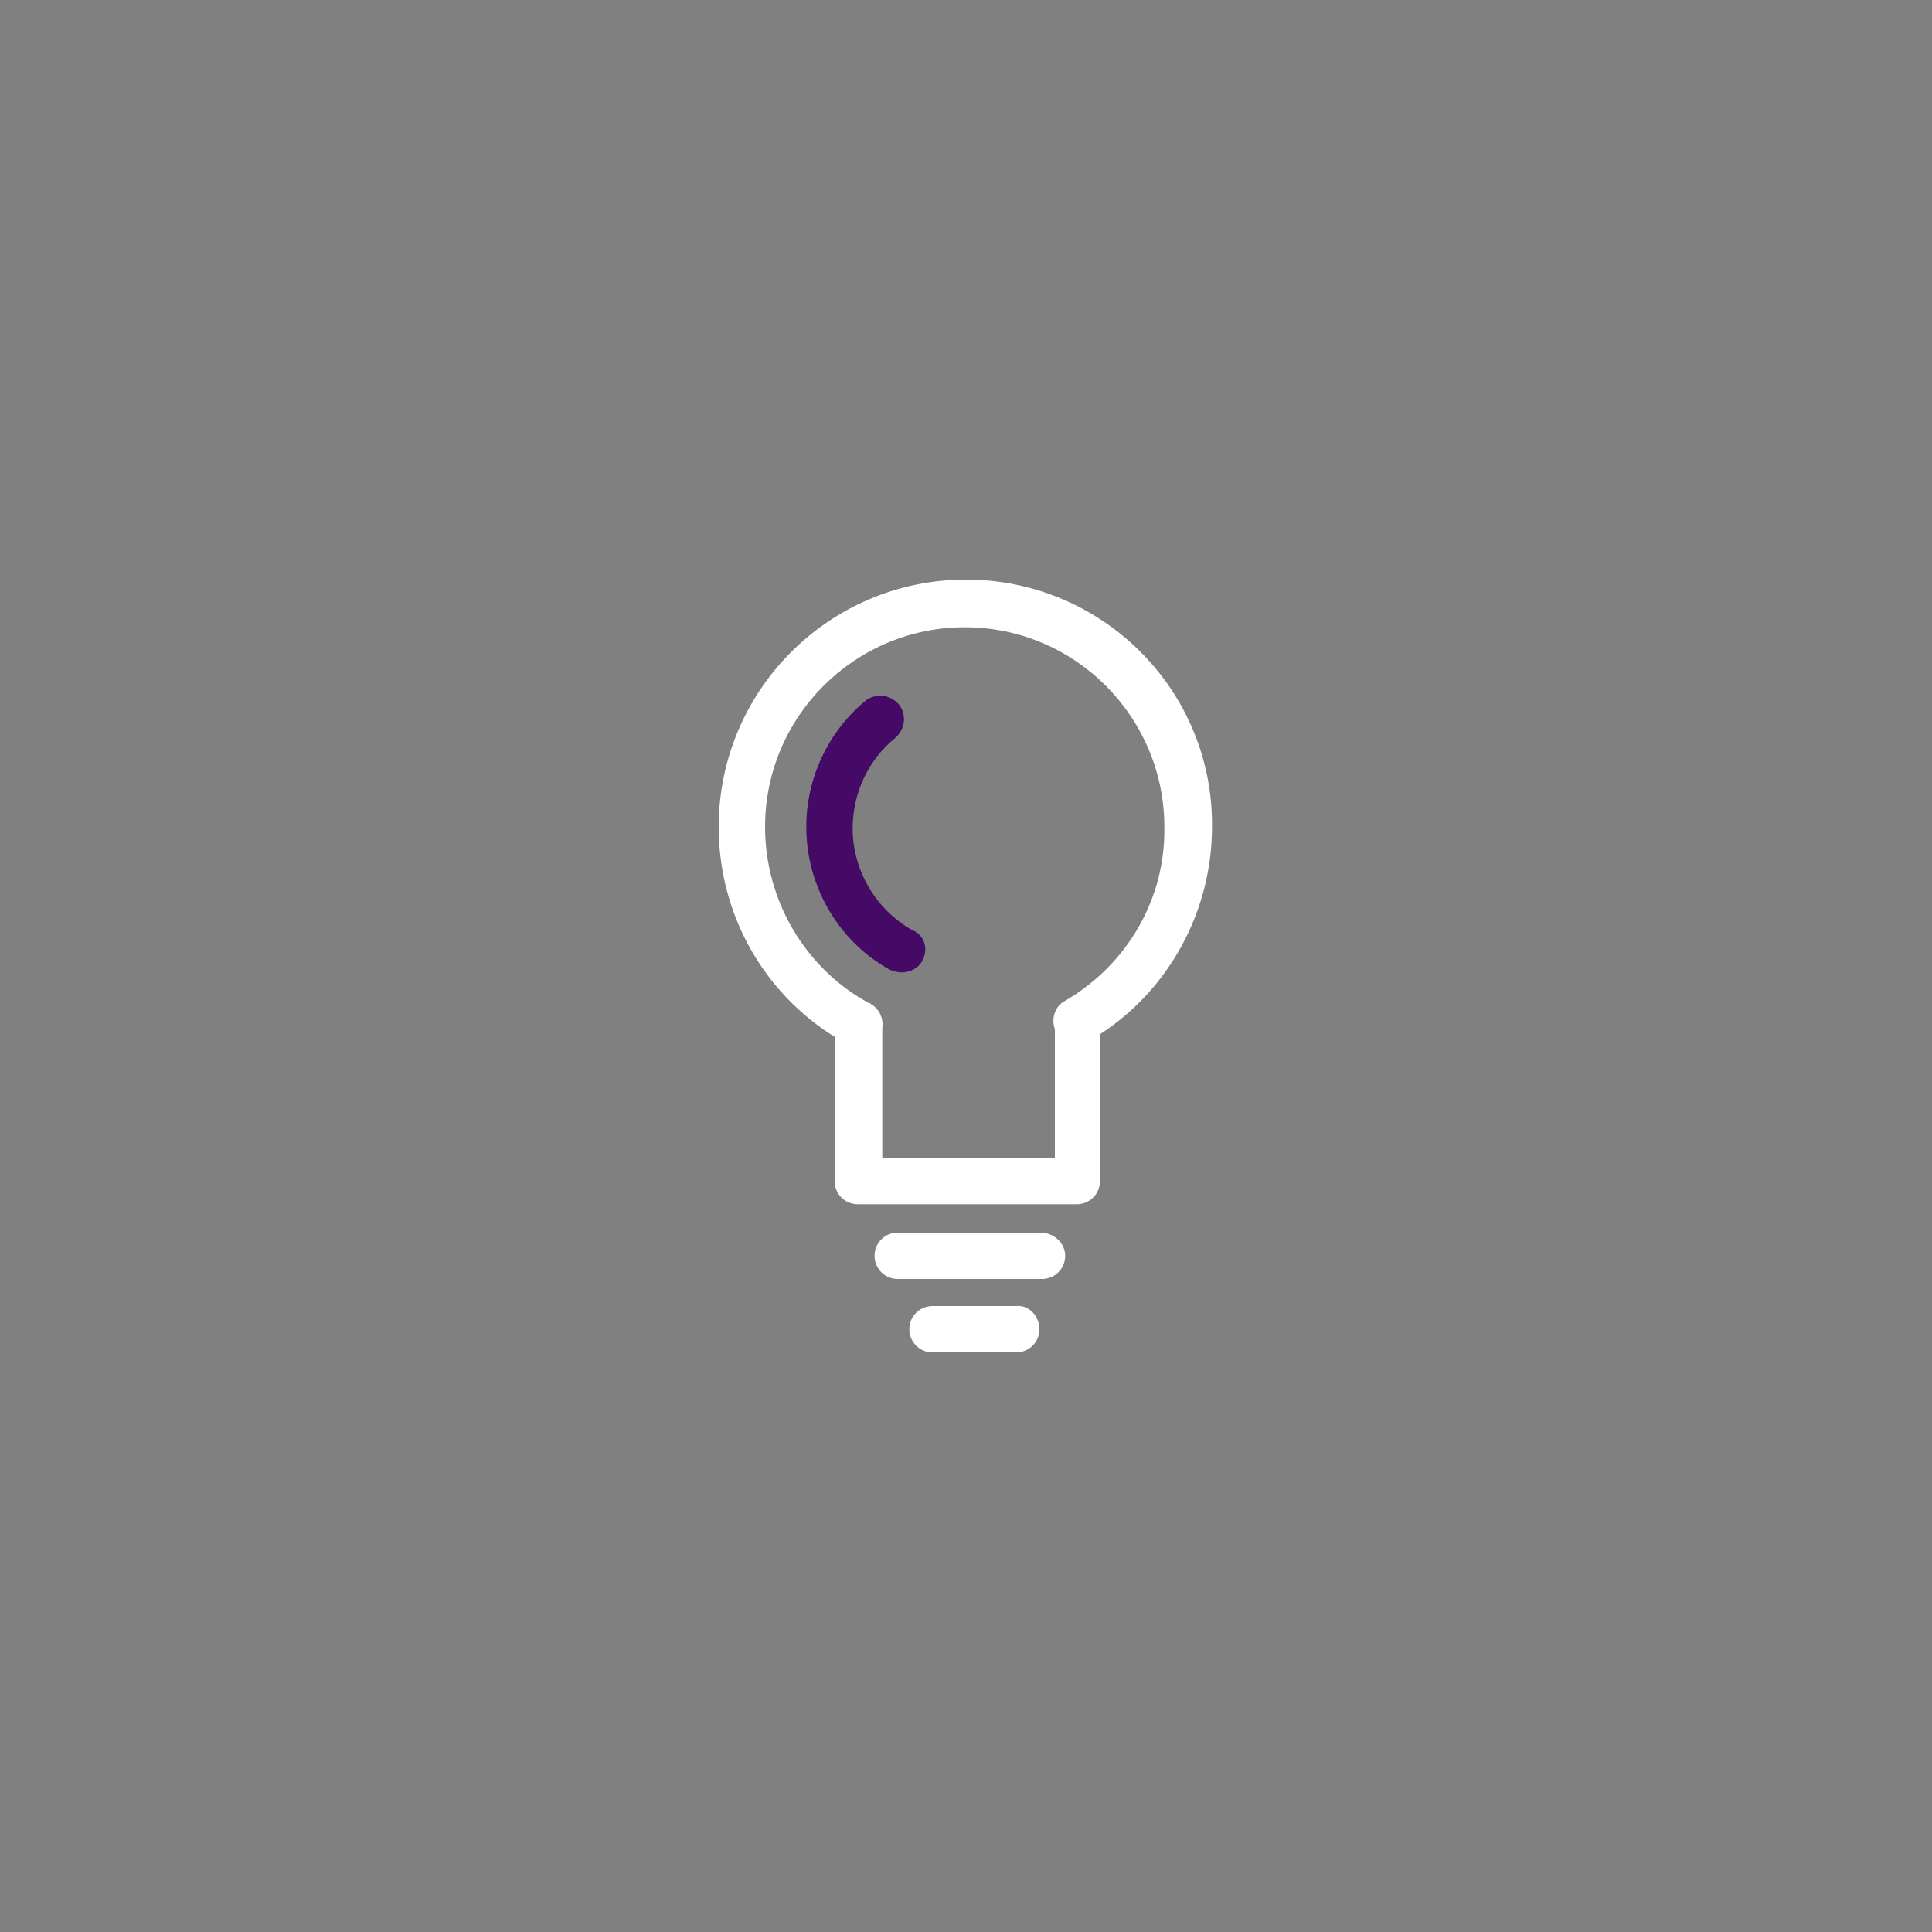 <?xml version="1.0" encoding="utf-8"?>
<!-- Generator: Adobe Illustrator 24.1.2, SVG Export Plug-In . SVG Version: 6.00 Build 0)  -->
<svg version="1.1" id="Layer_1" xmlns="http://www.w3.org/2000/svg" xmlns:xlink="http://www.w3.org/1999/xlink" x="0px" y="0px"
	 viewBox="0 0 150 150" style="enable-background:new 0 0 150 150;" xml:space="preserve">
<rect x="0" y="0" width="150" height="150" fill="#808080" stroke="none"/>
<style type="text/css">
	.st0{fill:#FFFFFF;}
	.st1{fill:#440A66;}
</style>
<g>
	<path class="st0" d="M75,45c-10.6,0-19.2,8.6-19.2,19.2c0,6.7,3.4,12.8,9,16.3v11.2c0,1,0.8,1.8,1.8,1.8h17c1,0,1.8-0.8,1.8-1.8
		V80.3c5.4-3.5,8.7-9.6,8.7-16.1C94.2,53.6,85.6,45,75,45z M82.7,77.7c-0.8,0.4-1.1,1.4-0.8,2.2v10H68.5V79.8
		c0.1-0.7-0.2-1.4-0.8-1.8c0,0-0.1,0-0.1-0.1c0,0,0,0-0.1,0c-5-2.7-8.1-8-8.1-13.7c0-8.6,7-15.5,15.5-15.5c8.6,0,15.5,7,15.5,15.5
		C90.5,69.8,87.5,74.9,82.7,77.7z"/>
	<path class="st0" d="M82.7,97.5c0,1-0.8,1.8-1.8,1.8H69.7c-1,0-1.8-0.8-1.8-1.8c0-1,0.8-1.8,1.8-1.8h11.1
		C81.8,95.7,82.7,96.5,82.7,97.5z"/>
	<path class="st0" d="M80.7,103.2c0,1-0.8,1.8-1.8,1.8h-6.5c-1,0-1.8-0.8-1.8-1.8s0.8-1.8,1.8-1.8h6.5
		C79.9,101.3,80.7,102.2,80.7,103.2z"/>
	<path class="st1" d="M71.6,74.6c-0.3,0.6-1,0.9-1.6,0.9c-0.3,0-0.6-0.1-0.9-0.2c-4-2.2-6.5-6.5-6.5-11.1c0-3.8,1.7-7.4,4.6-9.8
		c0.8-0.6,1.9-0.5,2.6,0.3c0.6,0.8,0.5,1.9-0.3,2.6c-2.1,1.7-3.3,4.3-3.3,7c0,3.3,1.8,6.3,4.6,7.9C71.8,72.6,72.1,73.7,71.6,74.6z"
		/>
</g>
</svg>
